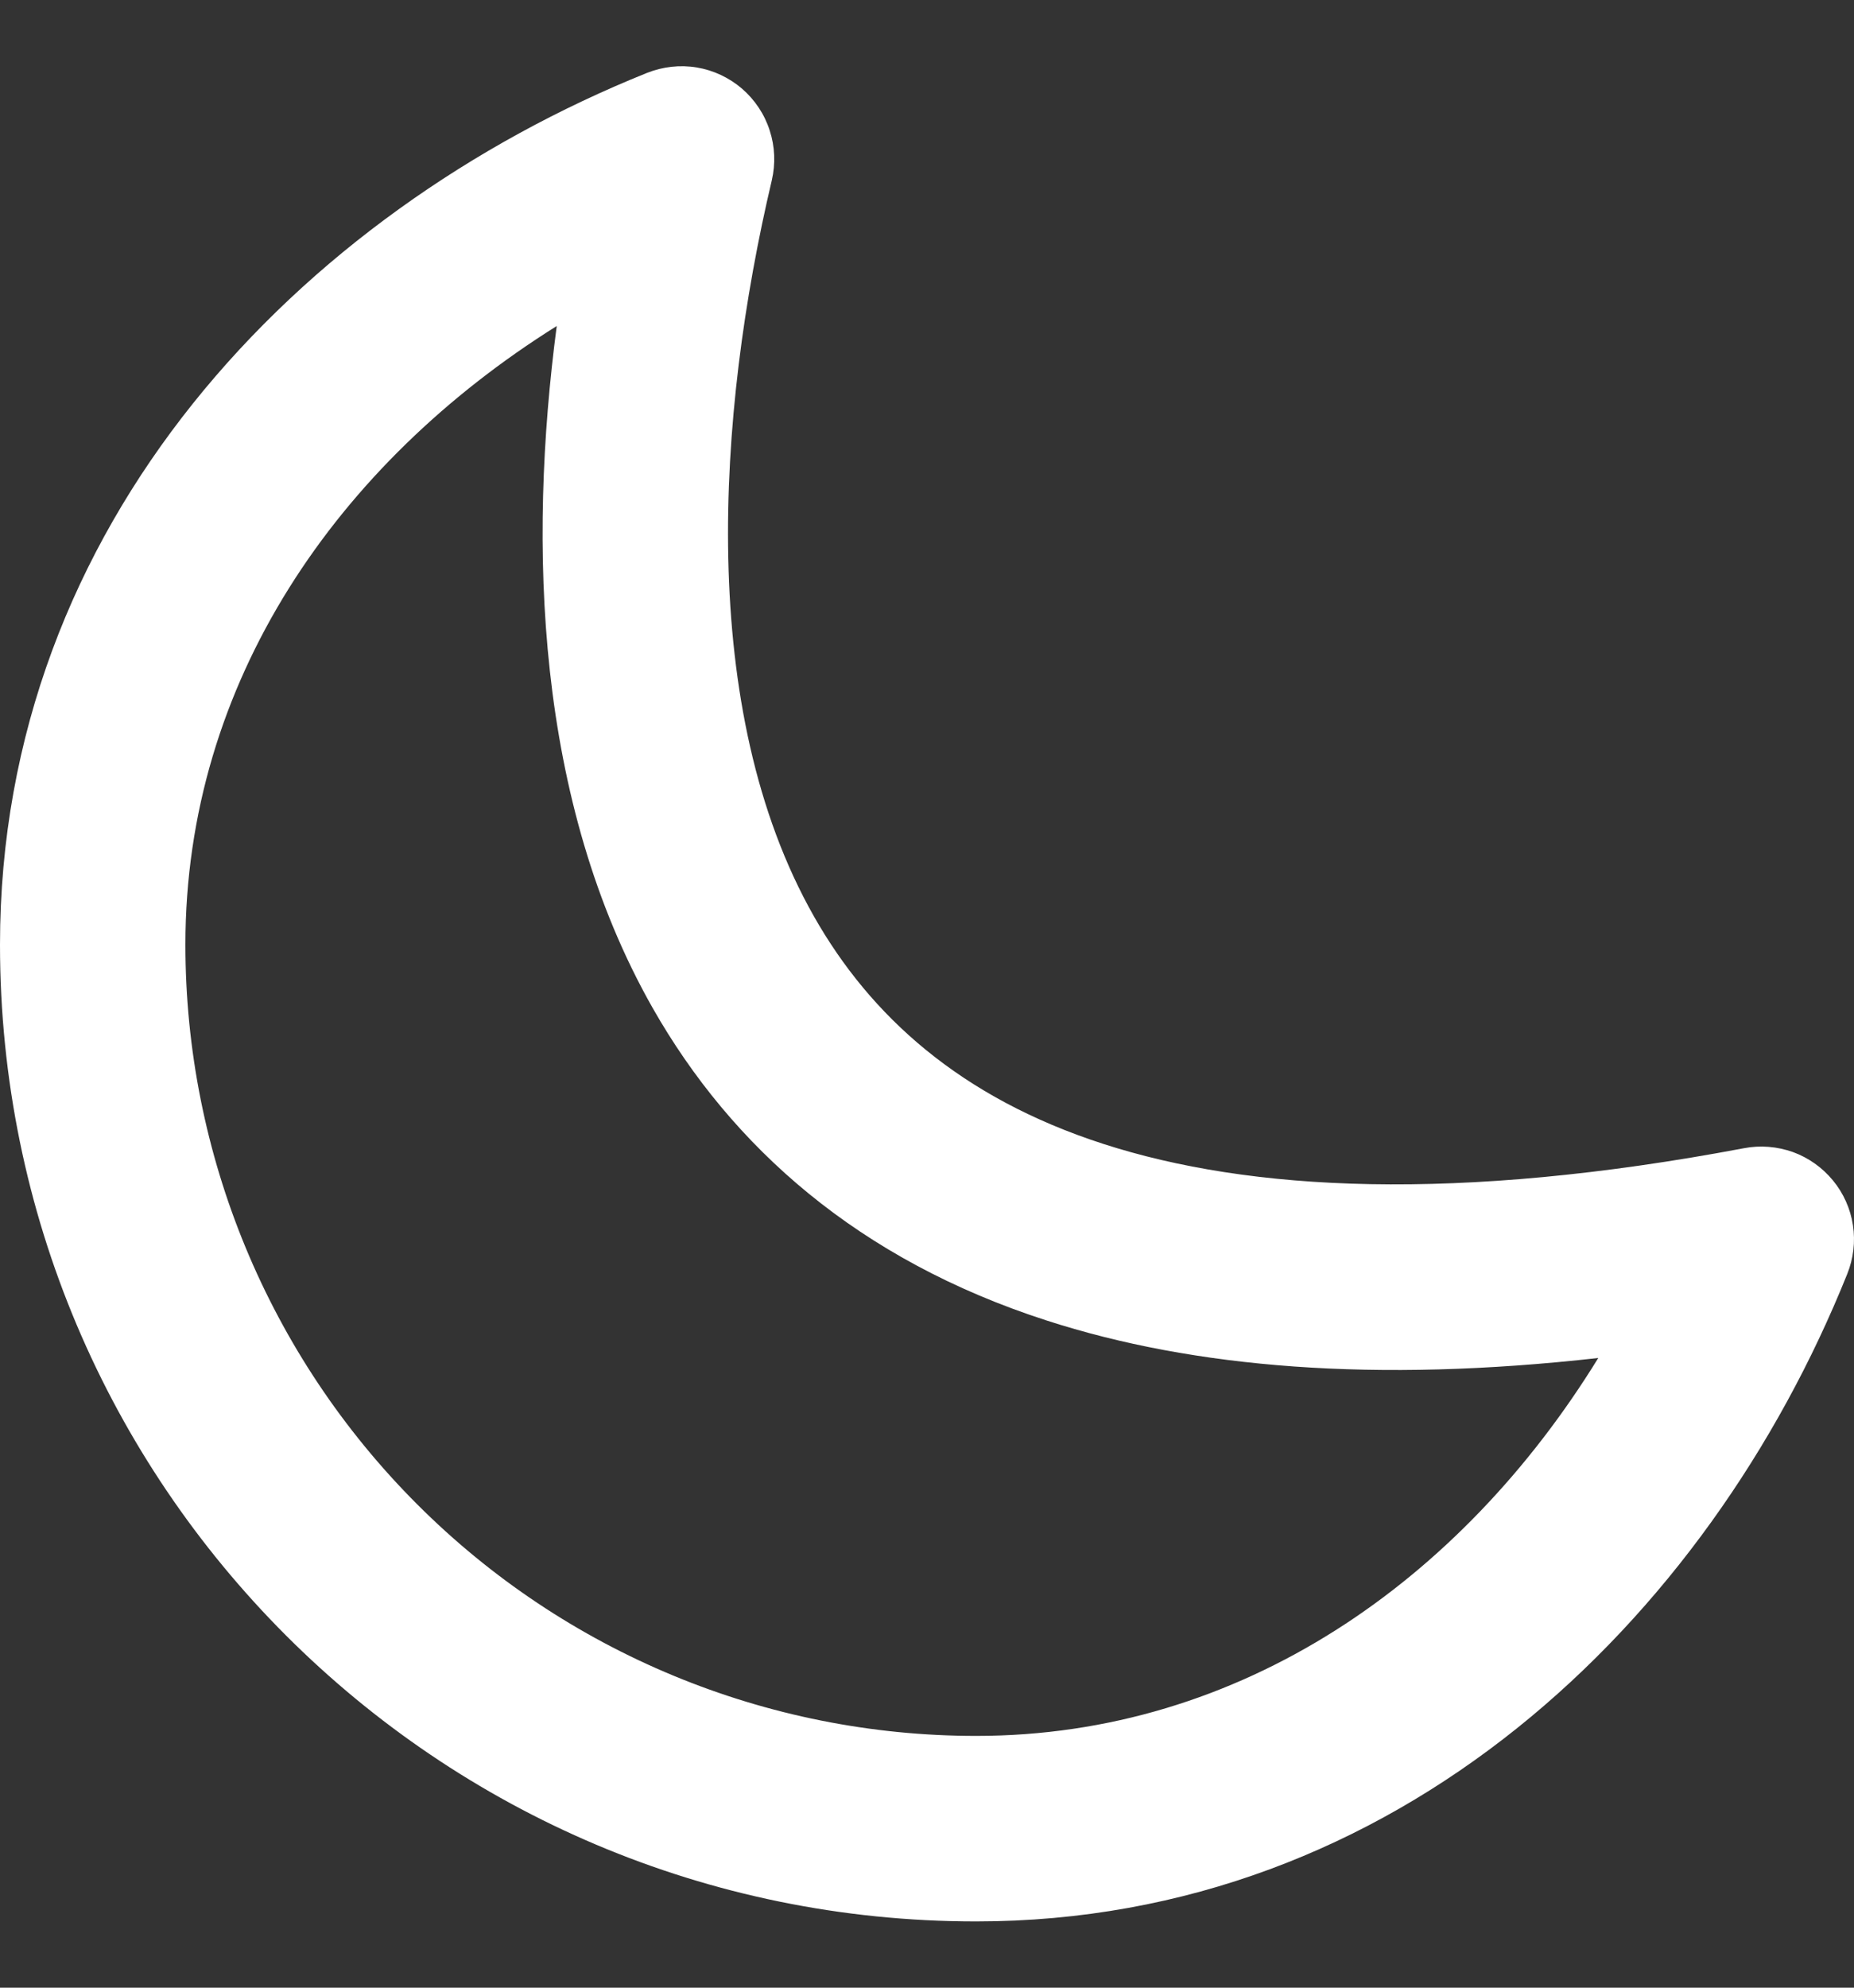 <svg width="14" height="15" viewBox="0 0 14 15" fill="none" xmlns="http://www.w3.org/2000/svg">
<rect x="0" y="0" width="14" height="15" fill="#333333" stroke="none"/>
<path d="M5.603 0.669C5.7 0.753 5.773 0.862 5.812 0.984C5.852 1.106 5.857 1.236 5.828 1.361C5.412 3.124 5.262 5.357 6.146 6.915C6.571 7.664 7.249 8.283 8.333 8.633C9.436 8.989 10.994 9.075 13.169 8.665C13.293 8.641 13.42 8.652 13.539 8.694C13.657 8.737 13.761 8.811 13.841 8.908C13.921 9.005 13.973 9.122 13.992 9.246C14.011 9.37 13.996 9.497 13.949 9.614C12.892 12.244 10.545 14.5 7.37 14.5C3.3 14.5 -0 11.2 -0 7.129C-0 3.954 2.256 1.607 4.886 0.55C5.005 0.503 5.135 0.488 5.261 0.509C5.388 0.53 5.506 0.586 5.603 0.669ZM4.203 2.461C2.549 3.497 1.4 5.146 1.4 7.129C1.4 8.713 2.029 10.231 3.149 11.351C4.268 12.471 5.787 13.1 7.371 13.1C9.373 13.1 11.034 11.929 12.069 10.248C10.389 10.437 9.016 10.325 7.903 9.965C6.483 9.507 5.526 8.657 4.928 7.606C4.042 6.045 3.987 4.107 4.204 2.461H4.203Z" fill="white"/>
</svg>
